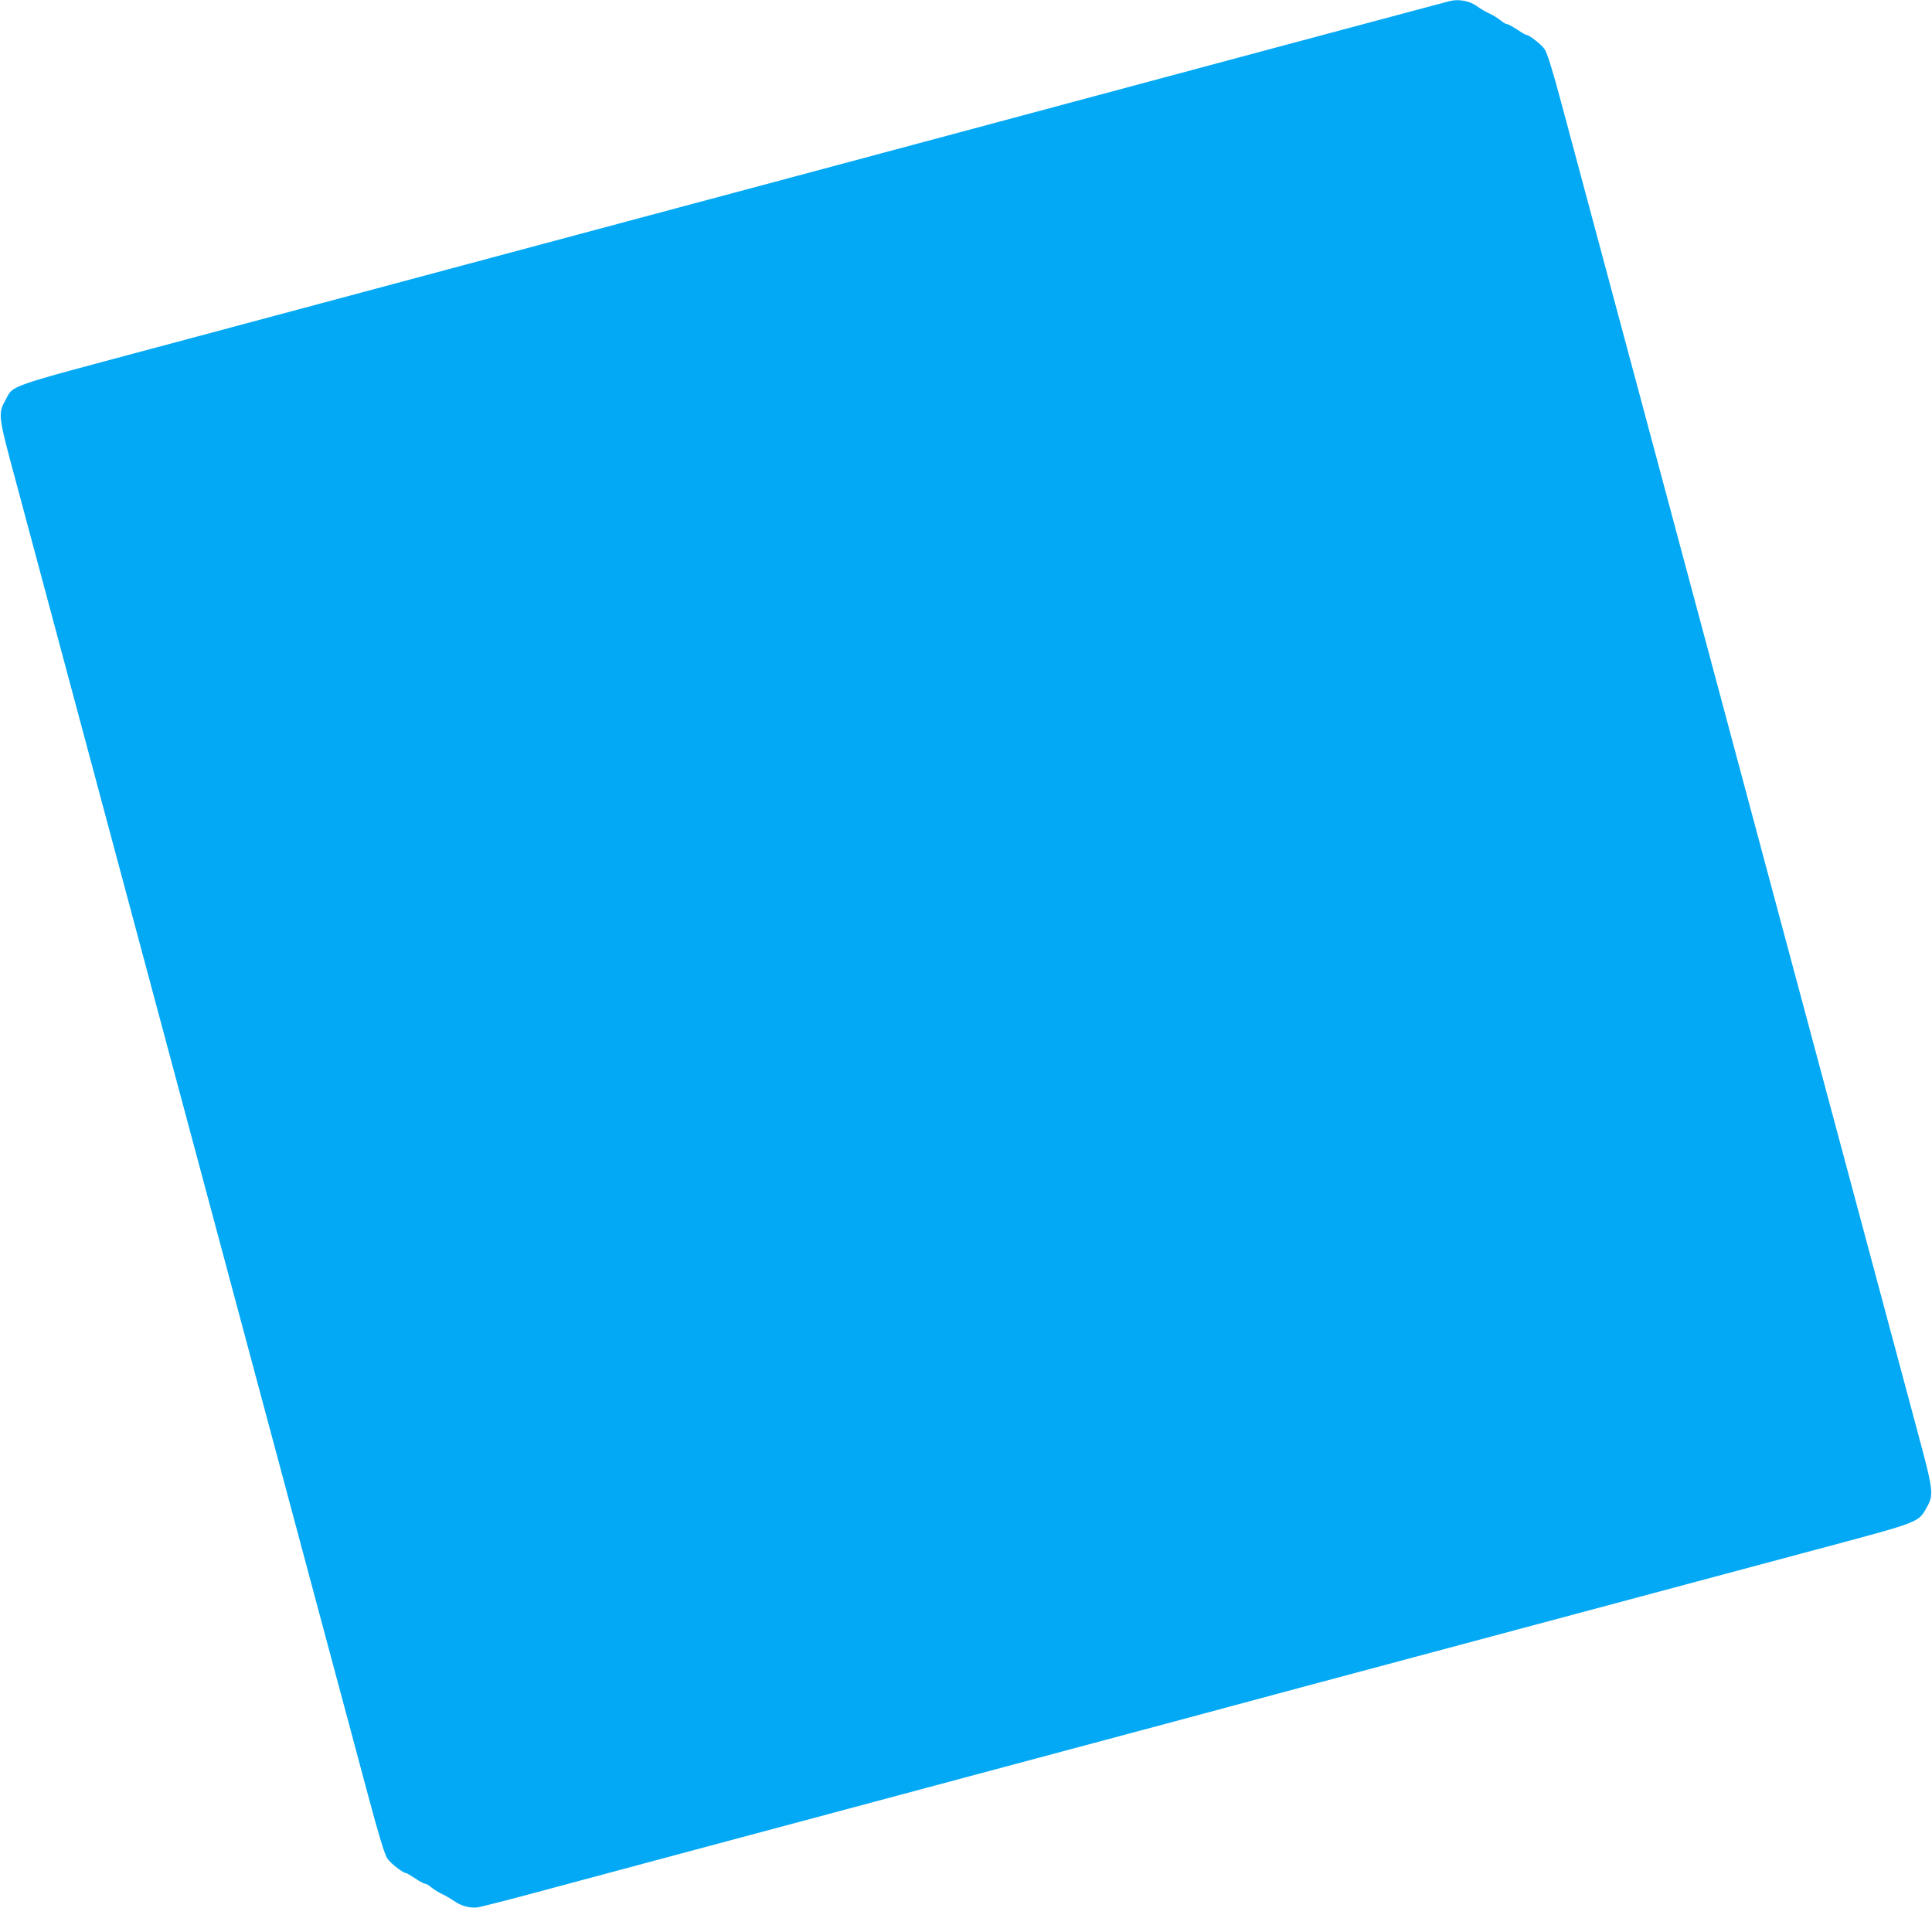 <?xml version="1.0" standalone="no"?>
<!DOCTYPE svg PUBLIC "-//W3C//DTD SVG 20010904//EN"
 "http://www.w3.org/TR/2001/REC-SVG-20010904/DTD/svg10.dtd">
<svg version="1.0" xmlns="http://www.w3.org/2000/svg"
 width="1280pt" height="1264pt" viewBox="0 0 1280 1264"
 preserveAspectRatio="xMidYMid meet">
<g transform="translate(0,1264) scale(0.1,-0.1)"
fill="#03a9f4" stroke="none">
<path d="M9605 12633 c-23 -6 -293 -78 -1100 -294 -308 -83 -810 -217 -1115
-299 -305 -82 -807 -216 -1115 -299 -308 -82 -778 -208 -1045 -280 -267 -71
-773 -207 -1125 -301 -1528 -409 -2519 -675 -3080 -825 -995 -266 -934 -245
-988 -344 -51 -93 -50 -103 67 -536 155 -579 393 -1466 516 -1925 60 -223 177
-659 260 -970 83 -311 200 -747 260 -970 108 -404 310 -1156 520 -1940 61
-228 178 -665 260 -970 82 -305 208 -775 280 -1045 72 -269 179 -665 236 -880
73 -273 112 -401 130 -428 22 -33 104 -97 125 -97 4 0 30 -16 59 -35 29 -19
58 -35 65 -35 8 0 27 -11 43 -25 16 -13 49 -34 73 -45 24 -11 59 -32 78 -45
44 -32 105 -49 156 -42 22 4 159 38 305 77 454 122 1513 406 2015 540 264 71
768 206 1120 300 352 94 858 230 1125 301 512 138 1232 331 2160 579 1166 312
1692 453 2220 594 602 161 600 161 652 253 52 93 51 104 -66 538 -155 579
-393 1466 -516 1925 -111 413 -306 1143 -539 2010 -71 267 -189 706 -261 975
-234 875 -429 1601 -540 2015 -117 438 -357 1332 -495 1845 -58 218 -94 332
-111 358 -22 33 -104 97 -125 97 -4 0 -30 16 -59 35 -29 19 -58 35 -65 35 -8
0 -27 11 -43 25 -16 13 -49 34 -73 45 -24 11 -59 31 -78 45 -52 39 -124 53
-186 38z"/>
</g>
</svg>
